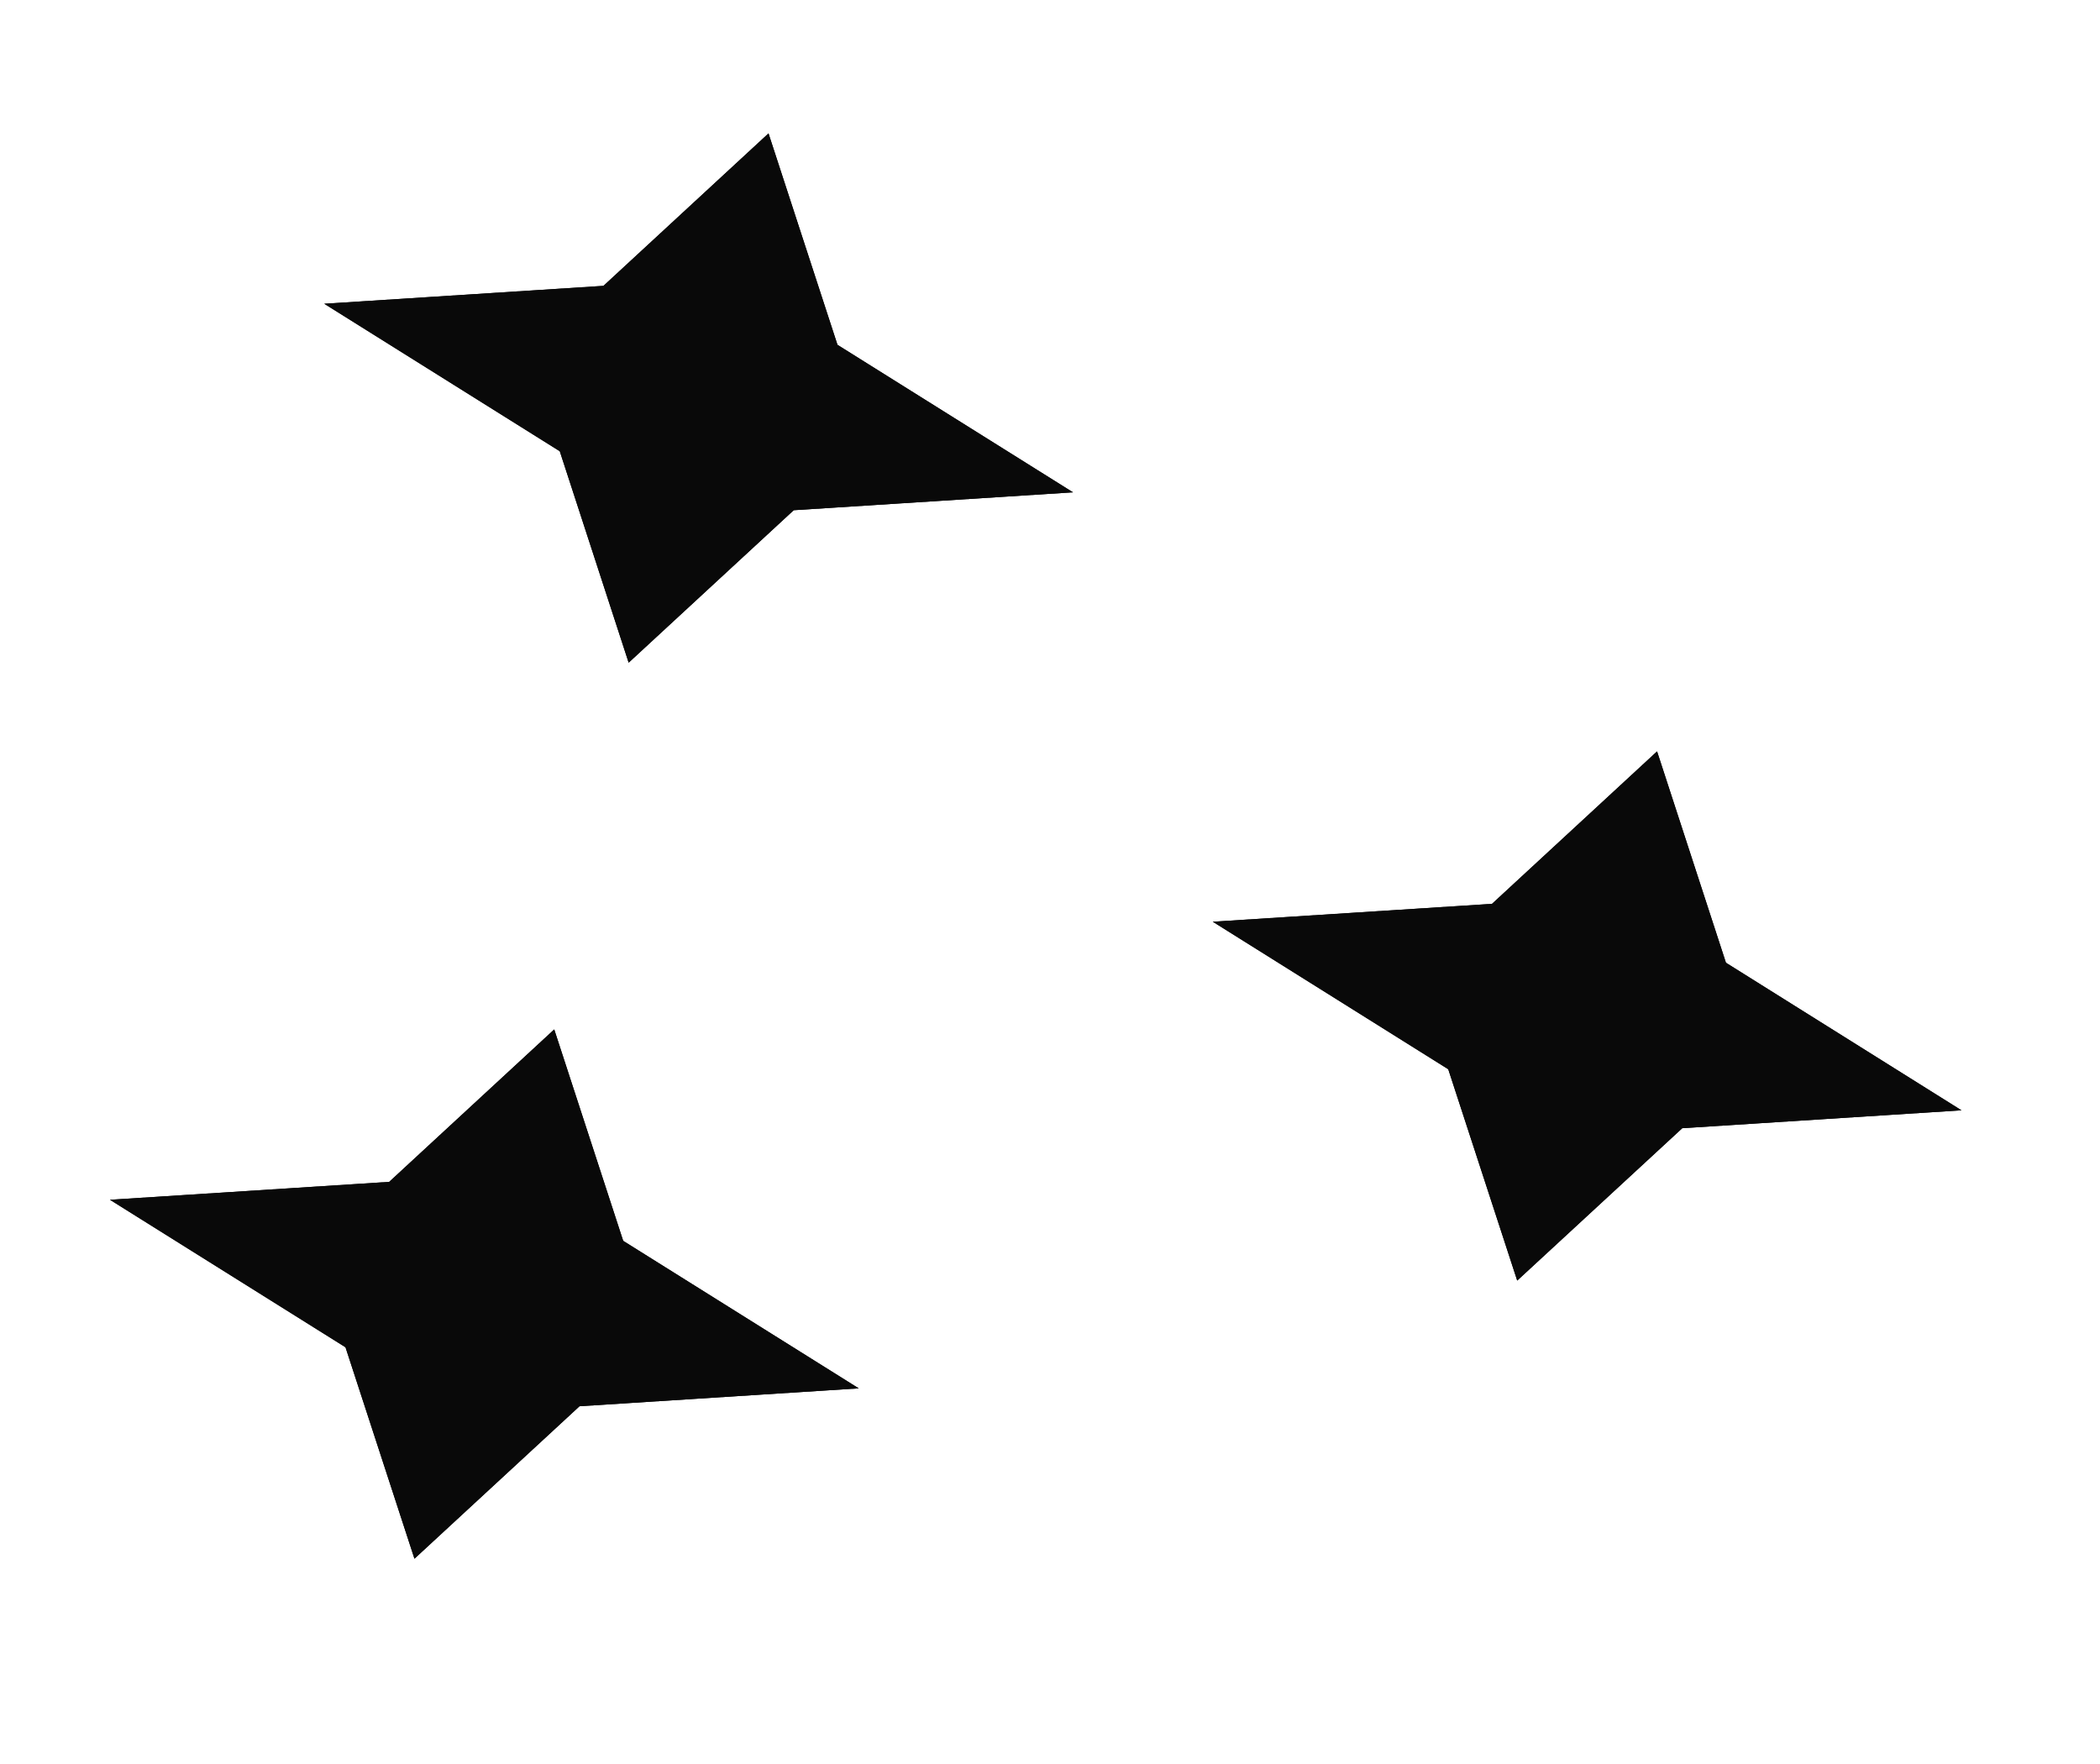 <svg xmlns="http://www.w3.org/2000/svg" width="25" height="21" viewBox="0 0 25 21" fill="none"><path d="M9.149 1.588L7.184 3.403L3.86 3.616L6.664 5.372L7.484 7.889L9.449 6.074L12.774 5.861L9.97 4.105L9.149 1.588Z" fill="#090909"></path><path d="M9.149 1.588L7.184 3.403L3.86 3.616L6.664 5.372L7.484 7.889L9.449 6.074L12.774 5.861L9.97 4.105L9.149 1.588Z" fill="#090909"></path><path d="M6.598 12.255L4.633 14.07L1.309 14.283L4.113 16.039L4.934 18.556L6.899 16.741L10.223 16.528L7.419 14.772L6.598 12.255Z" fill="#090909"></path><path d="M6.598 12.255L4.633 14.07L1.309 14.283L4.113 16.039L4.934 18.556L6.899 16.741L10.223 16.528L7.419 14.772L6.598 12.255Z" fill="#090909"></path><path d="M19.727 8.945L17.762 10.76L14.438 10.973L17.241 12.729L18.062 15.245L20.027 13.431L23.351 13.218L20.547 11.461L19.727 8.945Z" fill="#090909"></path><path d="M19.727 8.945L17.762 10.76L14.438 10.973L17.241 12.729L18.062 15.245L20.027 13.431L23.351 13.218L20.547 11.461L19.727 8.945Z" fill="#090909"></path></svg>